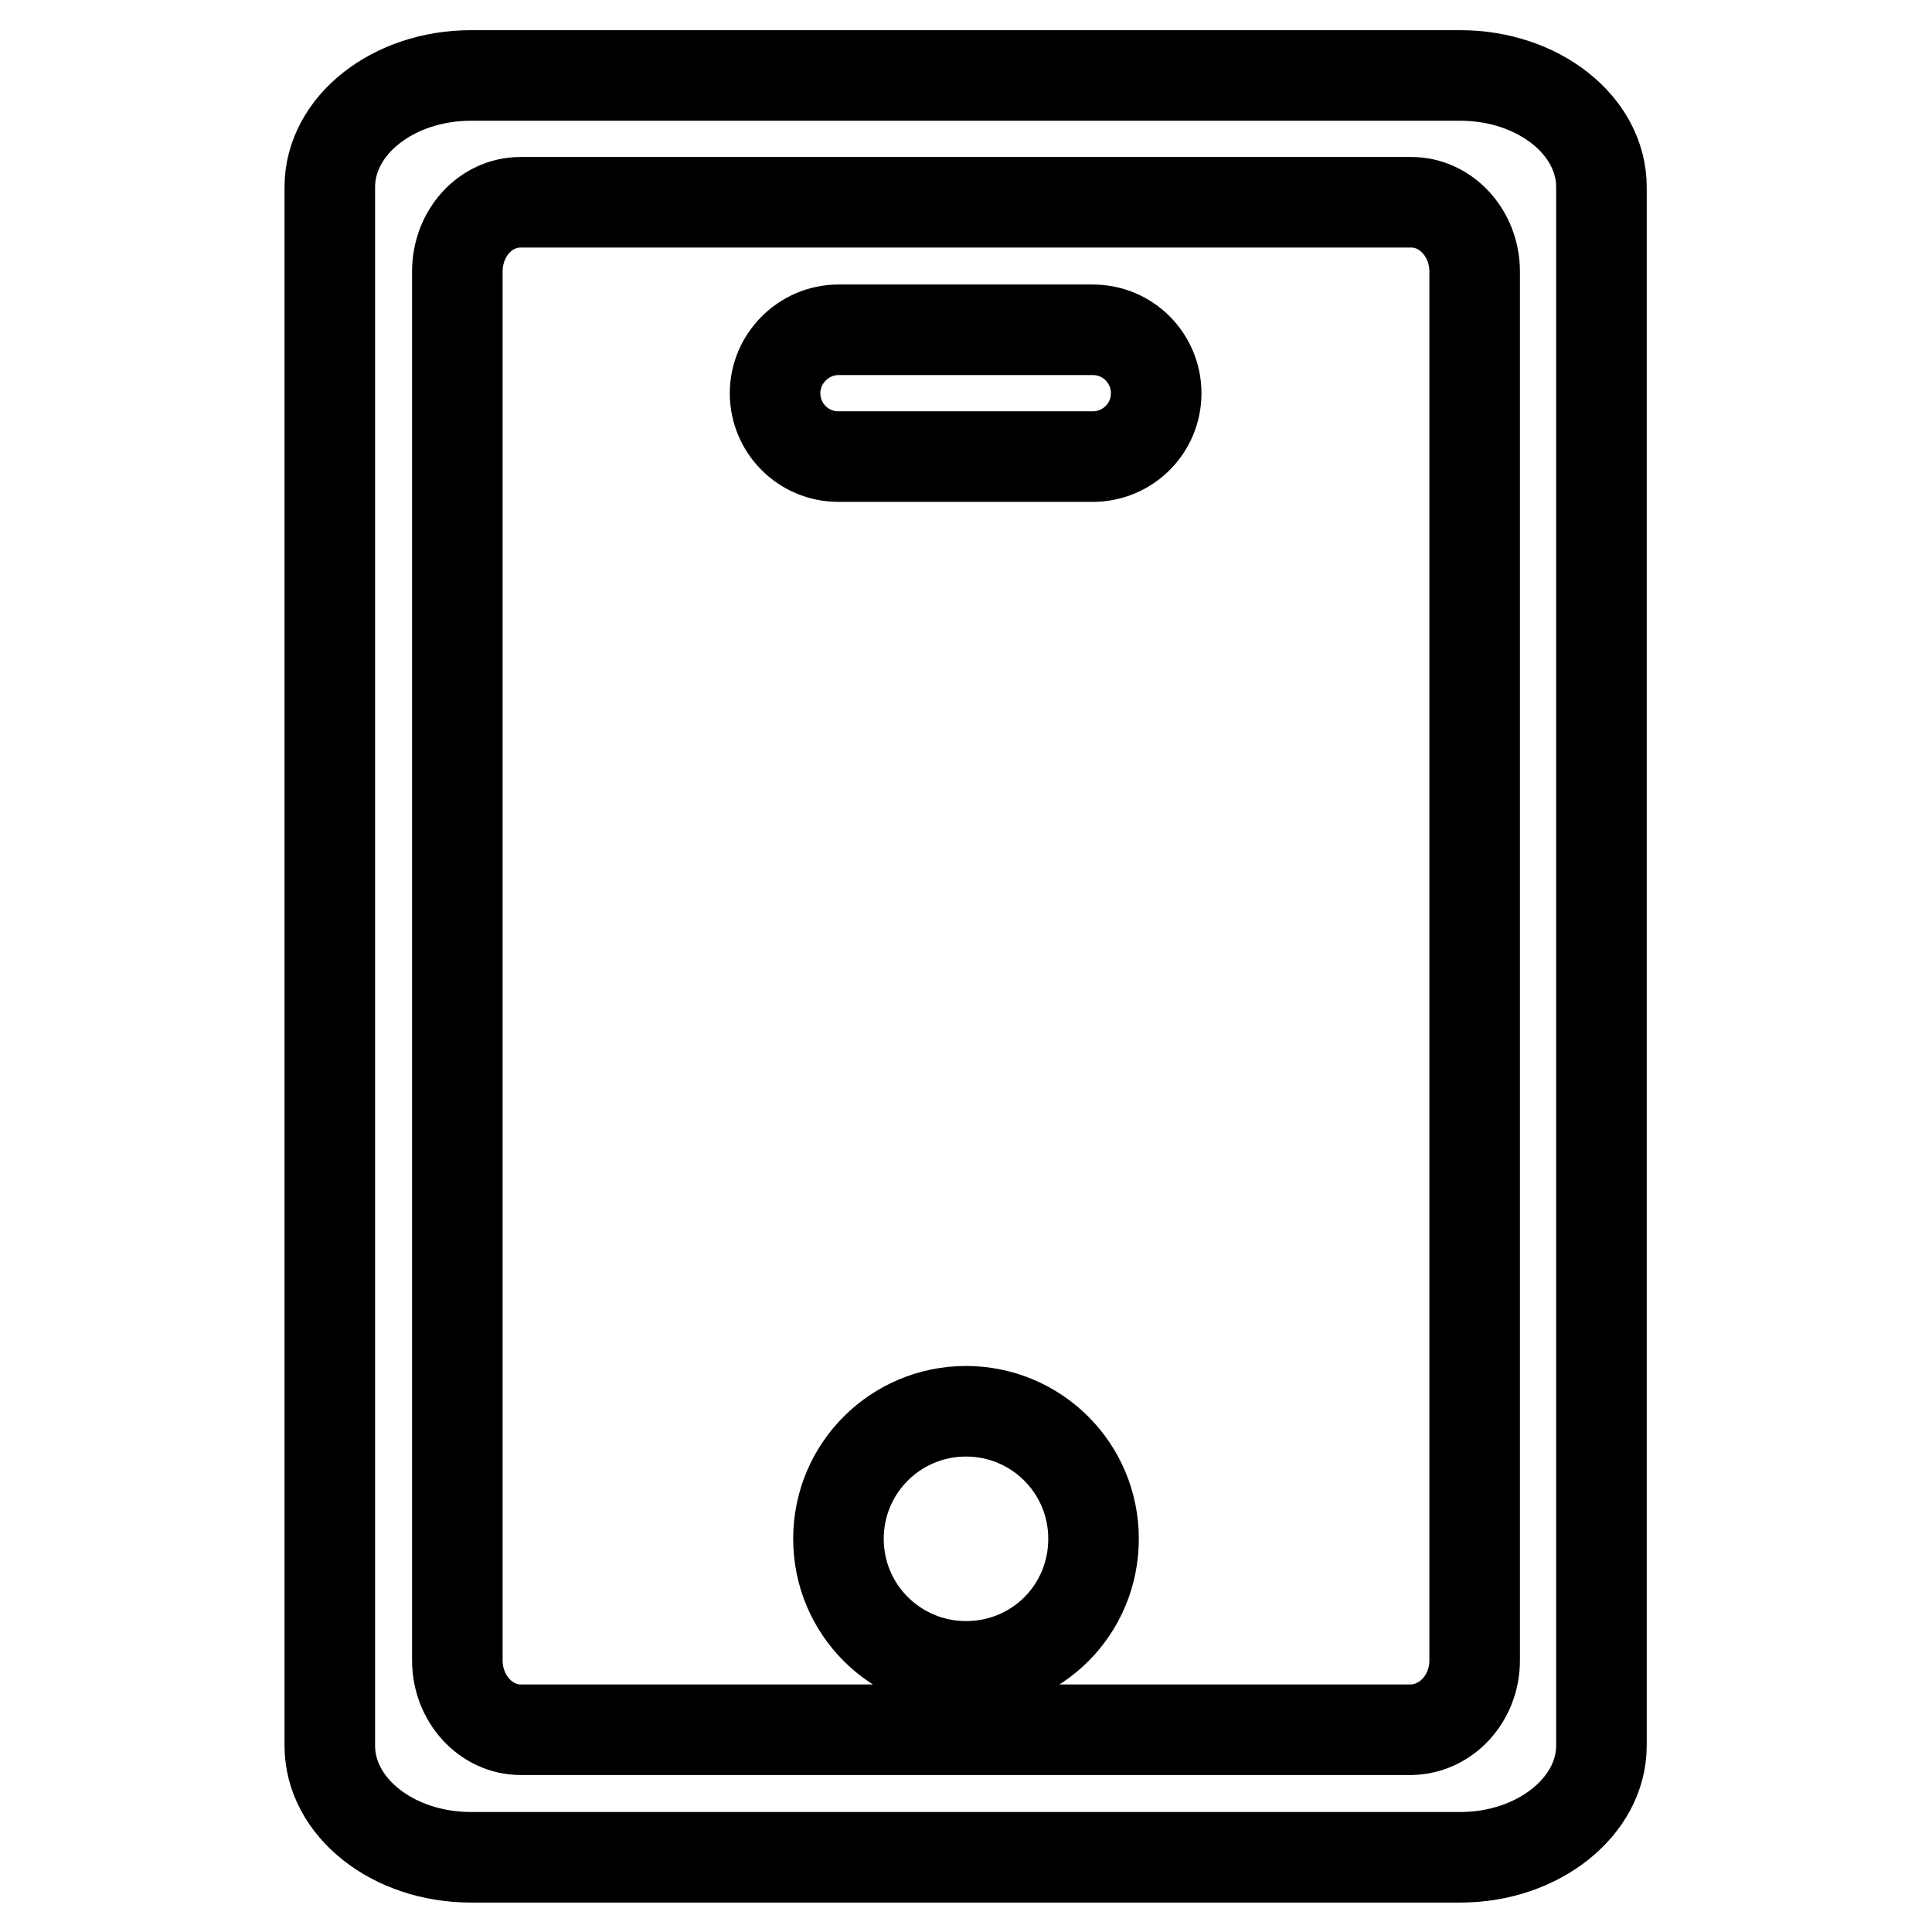 <?xml version="1.0" encoding="utf-8"?>
<!-- Svg Vector Icons : http://www.onlinewebfonts.com/icon -->
<!DOCTYPE svg PUBLIC "-//W3C//DTD SVG 1.1//EN" "http://www.w3.org/Graphics/SVG/1.1/DTD/svg11.dtd">
<svg version="1.1" xmlns="http://www.w3.org/2000/svg" xmlns:xlink="http://www.w3.org/1999/xlink" x="0px" y="0px" viewBox="0 0 256 256" enable-background="new 0 0 256 256" xml:space="preserve">
<g> <path stroke-width="12" fill-opacity="0" stroke="#000000"  d="M62.4,10h131.1c10.3,0,18.7,6.6,18.7,14.8v206.5c0,8.1-8.4,14.8-18.7,14.8H62.4c-10.3,0-18.7-6.6-18.7-14.8 V24.8C43.7,16.6,52.1,10,62.4,10z M195.4,220V36c0-5.1-3.8-9.2-8.4-9.2H69c-4.7,0-8.4,4.1-8.4,9.2V220c0,5.1,3.8,9.2,8.4,9.2h118 C191.7,229.1,195.4,225,195.4,220z M128,187c9.3,0,16.9,7.5,16.9,16.9s-7.5,16.9-16.9,16.9c-9.3,0-16.9-7.5-16.9-16.9 S118.7,187,128,187z M111.1,43.7h33.7c4.7,0,8.4,3.8,8.4,8.4c0,4.7-3.8,8.4-8.4,8.4h-33.7c-4.7,0-8.4-3.8-8.4-8.4 C102.7,47.5,106.5,43.7,111.1,43.7z"/></g>
</svg>